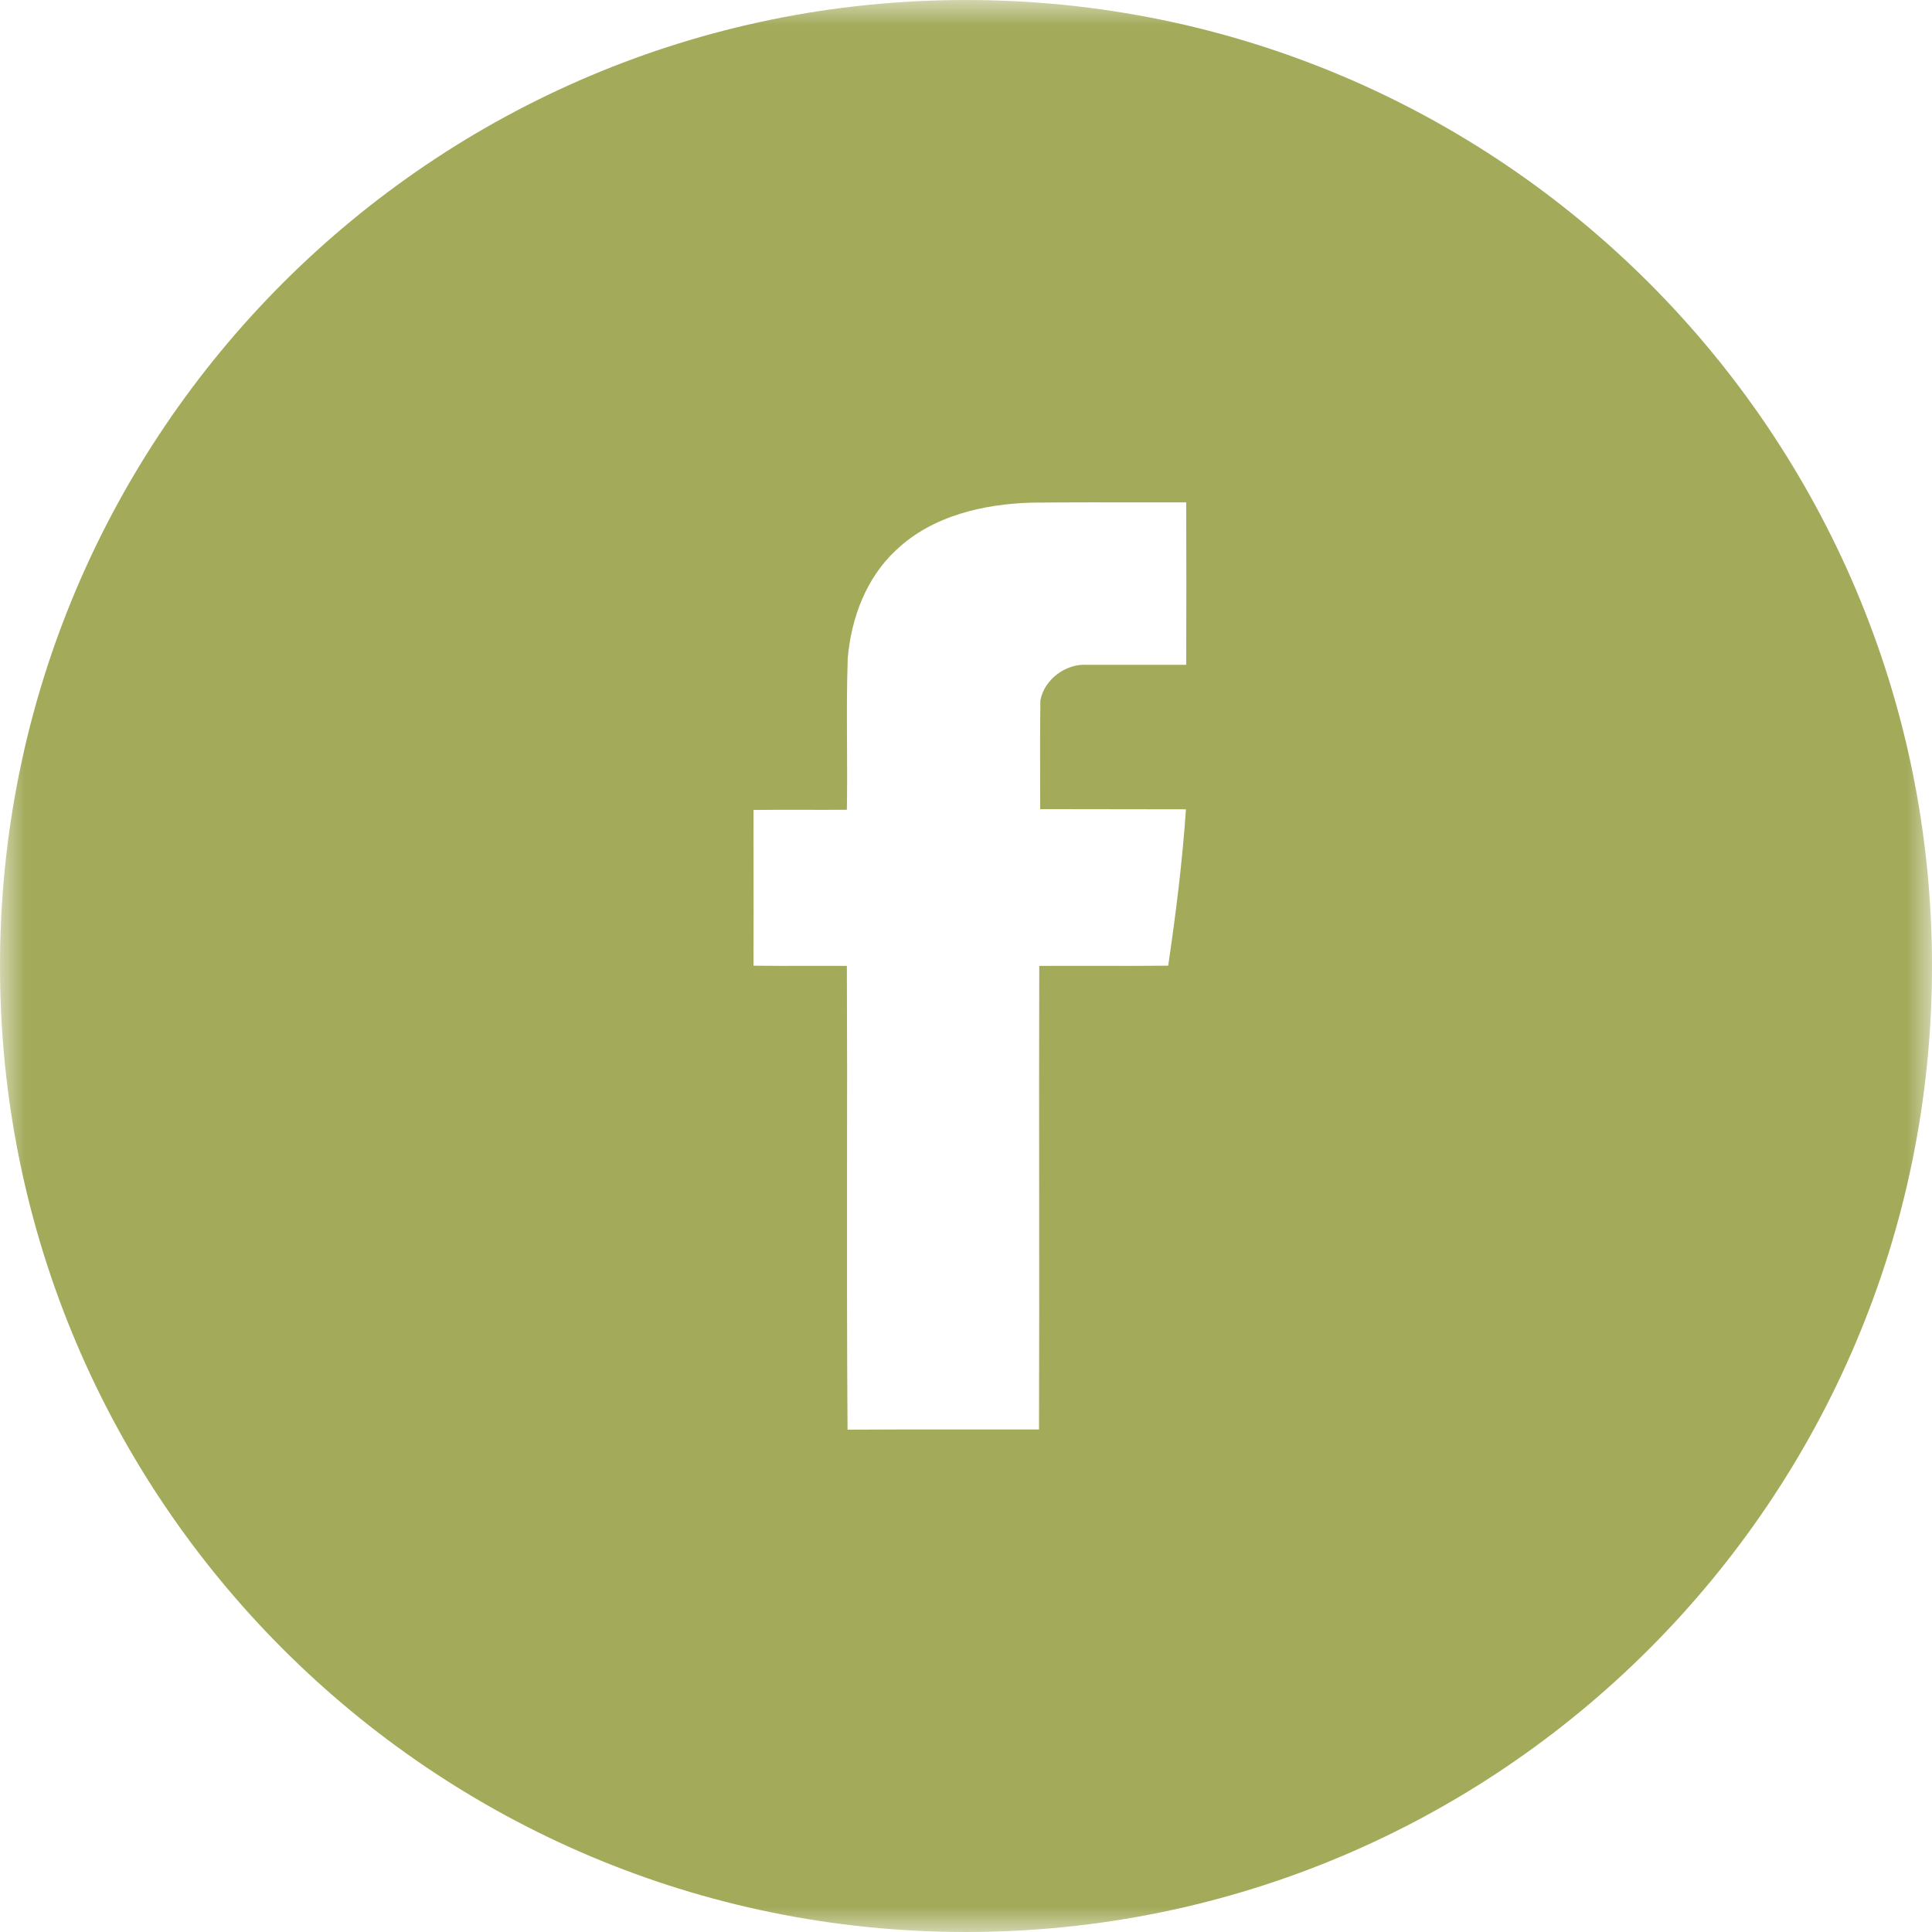 <?xml version="1.0" encoding="UTF-8"?> <svg xmlns="http://www.w3.org/2000/svg" viewBox="0 0 38.00 38.00" data-guides="{&quot;vertical&quot;:[],&quot;horizontal&quot;:[]}"><defs></defs><mask x="0" y="0" width="38" height="38" data-from-defs="true" maskUnits="userSpaceOnUse" maskContentUnits="userSpaceOnUse" id="tSvg14022771c22"><path fill="white" width="38" height="38" id="tSvg13d518bed19" title="Rectangle 1" fill-opacity="1" stroke="none" stroke-opacity="1" d="M0 0H38V38H0Z" style="transform-origin: 19px 19px;"></path></mask><path fill="#A3AA5A" stroke="none" fill-opacity="1" stroke-width="1" stroke-opacity="1" clip-rule="evenodd" fill-rule="evenodd" id="tSvg215dec3620" mask="url(#tSvg14022771c22)" title="Path 1" d="M19 38C29.493 38 38 29.493 38 19C38 8.507 29.493 0 19 0C8.507 0 0 8.507 0 19C0 29.493 8.507 38 19 38ZM20.304 9.886C19.348 9.912 18.339 10.142 17.626 10.819C17.038 11.364 16.741 12.156 16.674 12.948C16.654 13.515 16.657 14.083 16.66 14.65C16.662 15.076 16.664 15.502 16.657 15.927C16.395 15.929 16.132 15.928 15.87 15.928C15.52 15.927 15.169 15.926 14.82 15.931C14.82 16.27 14.82 16.61 14.821 16.95C14.822 17.63 14.823 18.312 14.82 18.994C15.169 18.999 15.52 18.998 15.87 18.997C16.133 18.997 16.395 18.996 16.657 18.998C16.663 20.35 16.662 21.701 16.66 23.052C16.659 24.742 16.658 26.431 16.67 28.12C17.388 28.115 18.105 28.116 18.822 28.116C19.36 28.117 19.898 28.117 20.436 28.116C20.441 26.595 20.44 25.076 20.439 23.557C20.438 22.038 20.436 20.519 20.441 18.998C20.803 18.996 21.166 18.997 21.528 18.997C22.011 18.998 22.494 18.999 22.977 18.994C23.127 17.976 23.256 16.949 23.326 15.918C22.849 15.916 22.371 15.916 21.893 15.916C21.415 15.916 20.937 15.916 20.459 15.914C20.459 15.735 20.458 15.557 20.458 15.379C20.457 14.845 20.456 14.31 20.463 13.776C20.538 13.364 20.963 13.05 21.375 13.076C22.027 13.076 22.679 13.076 23.331 13.076C23.335 12.01 23.335 10.948 23.331 9.881C23.079 9.881 22.826 9.881 22.574 9.881C21.817 9.88 21.061 9.879 20.304 9.886Z"></path></svg> 